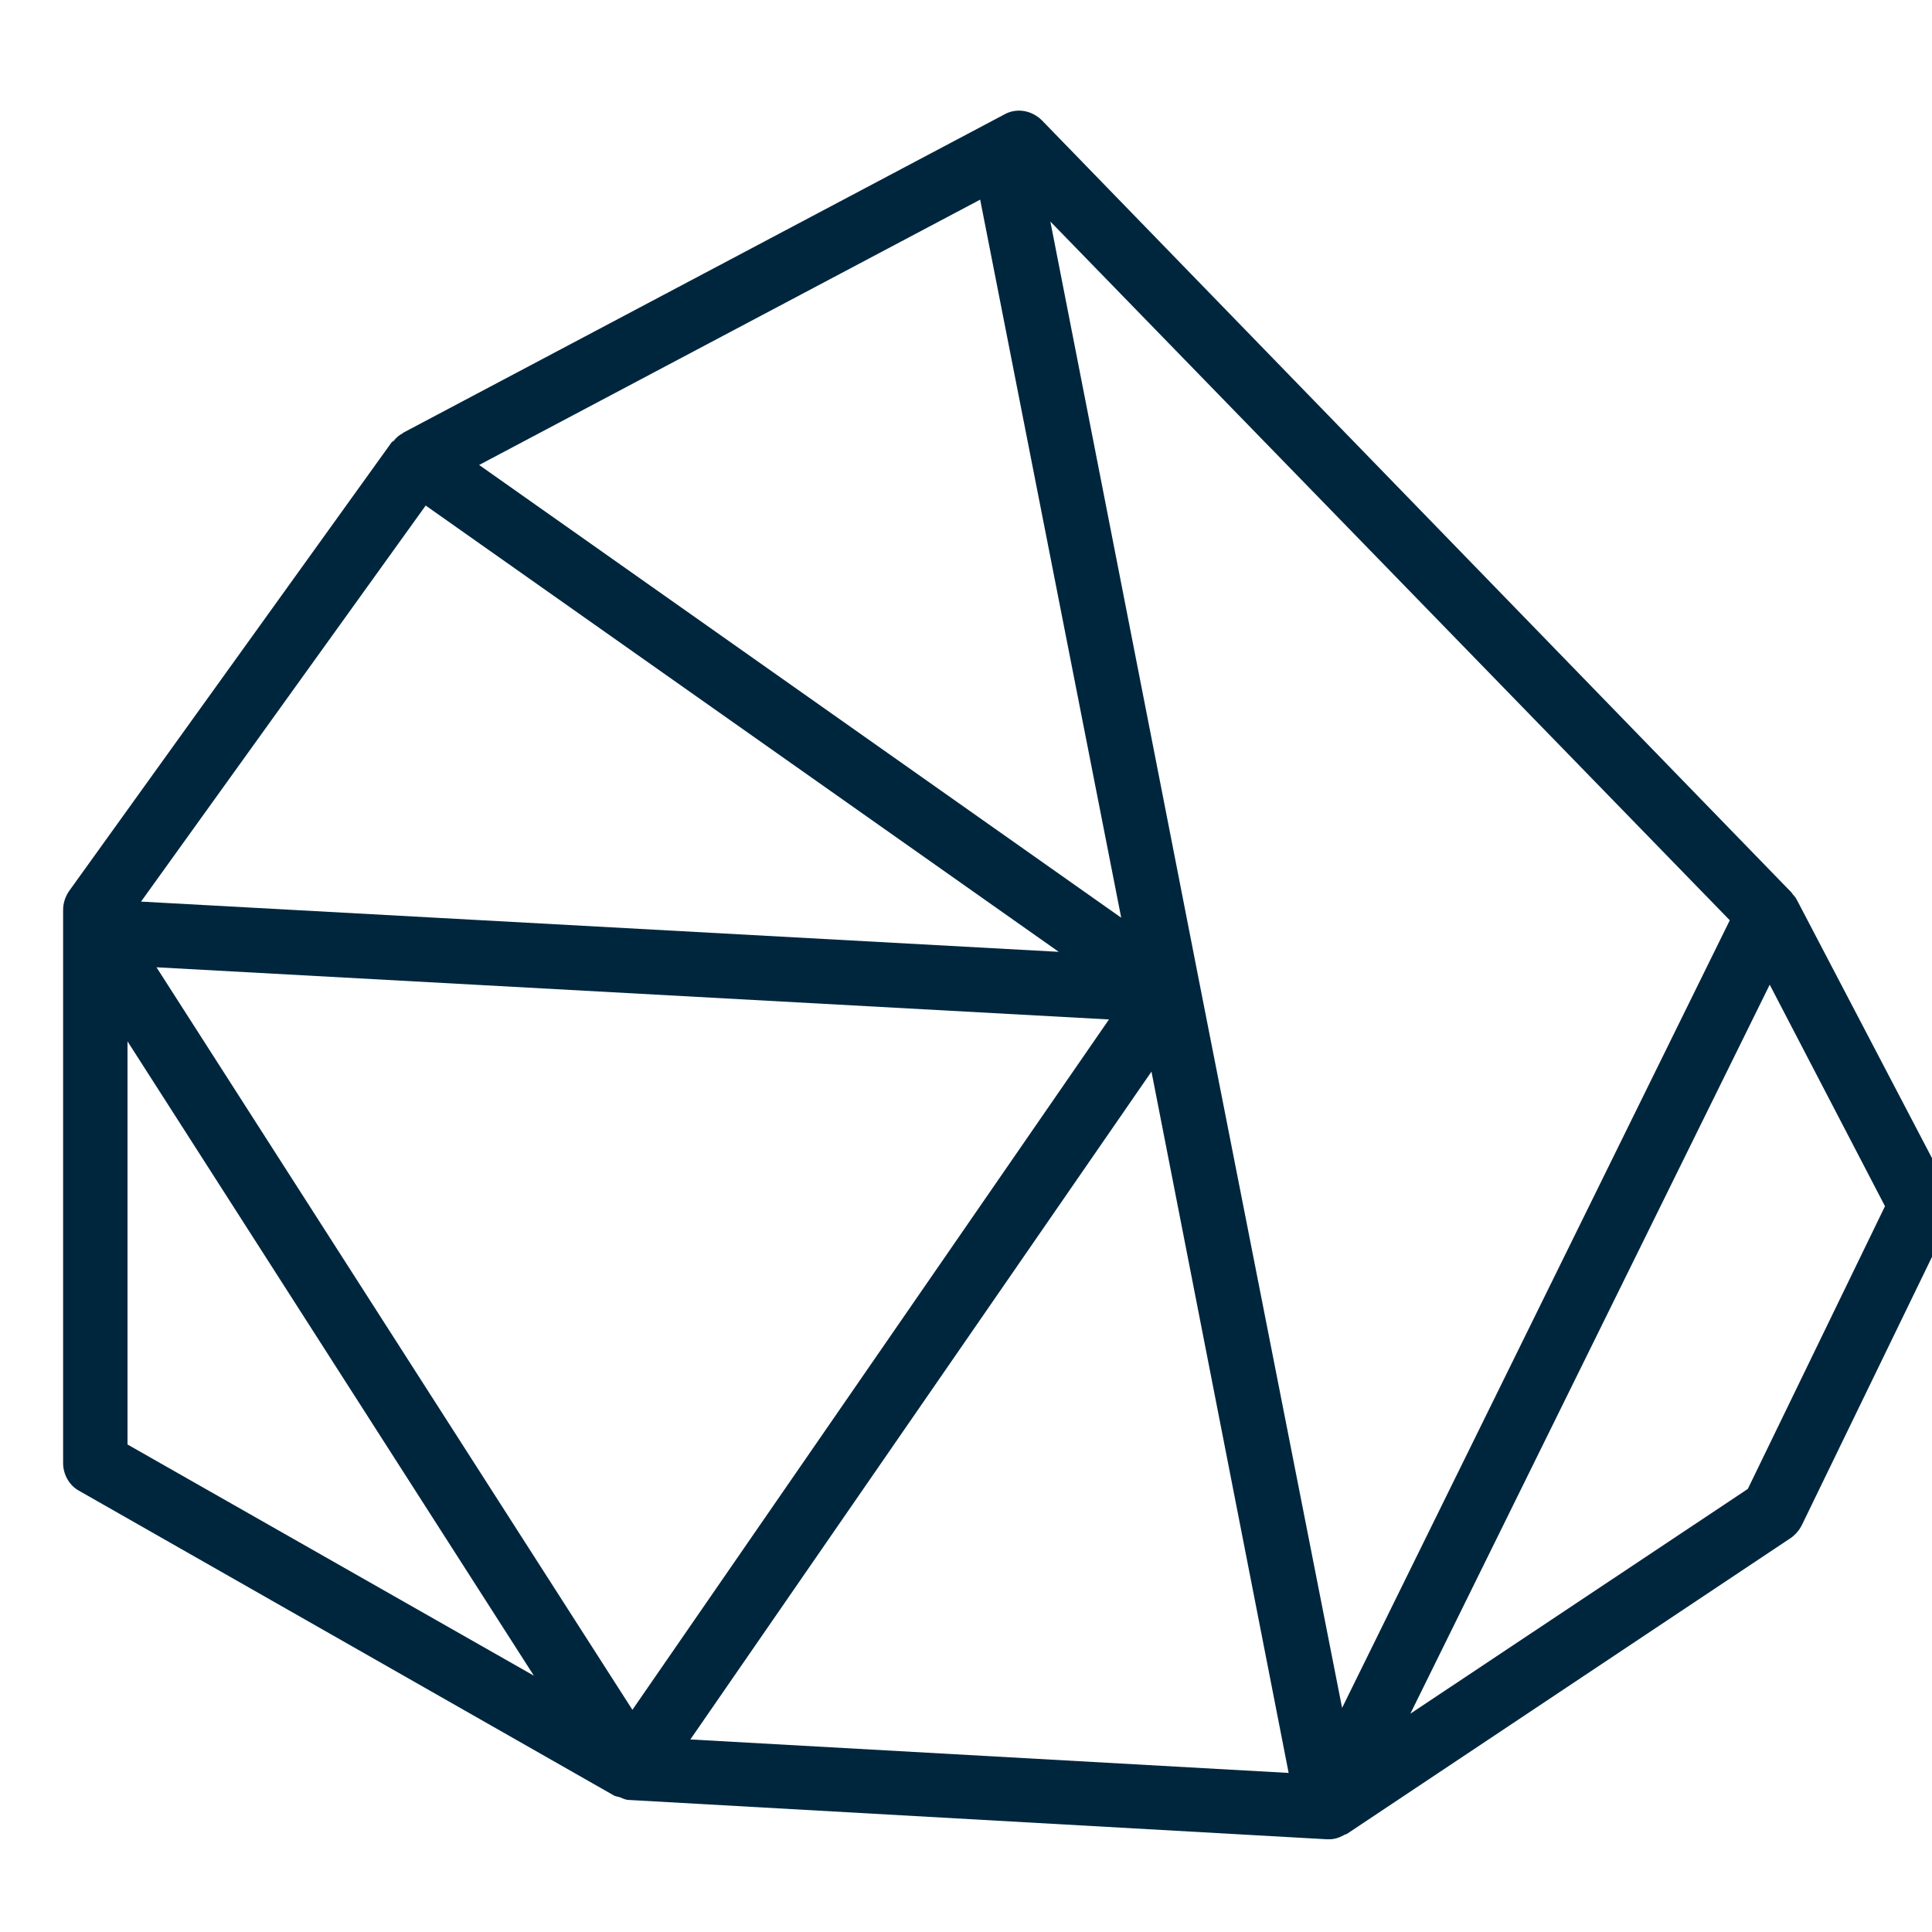 <?xml version="1.0" encoding="utf-8"?>
<!-- Generator: Adobe Illustrator 25.2.3, SVG Export Plug-In . SVG Version: 6.00 Build 0)  -->
<svg version="1.1" id="Capa_1" xmlns="http://www.w3.org/2000/svg" xmlns:xlink="http://www.w3.org/1999/xlink" x="0px" y="0px"
	 viewBox="0 0 30 30" style="enable-background:new 0 0 30 30;" xml:space="preserve">
<style type="text/css">
	.st0{fill:#00263E;}
</style>
<path class="st0" d="M30.27,18.5l-2.37-4.53c-0.01-0.02-0.03-0.05-0.05-0.07c-0.01-0.01-0.02-0.02-0.03-0.04
	c0,0-0.01-0.01-0.01-0.01L16.18,1.87c-0.16-0.16-0.4-0.2-0.59-0.09L6.26,6.72c0,0-0.01,0.01-0.01,0.01C6.19,6.76,6.15,6.8,6.11,6.85
	C6.1,6.85,6.09,6.86,6.08,6.87l-5.01,6.97c-0.06,0.09-0.09,0.19-0.09,0.29v8.59c0,0.18,0.1,0.35,0.25,0.43l8.32,4.74c0,0,0,0,0.01,0
	c0.02,0.01,0.05,0.01,0.07,0.02c0.05,0.02,0.09,0.04,0.14,0.04l10.83,0.61c0.01,0,0.02,0,0.03,0l0,0h0c0,0,0,0,0,0s0,0,0,0
	c0.03,0,0.06,0,0.1-0.01c0.05-0.01,0.09-0.03,0.13-0.05c0.01-0.01,0.03-0.01,0.04-0.02c0,0,0,0,0,0c0,0,0,0,0.01,0l6.9-4.6
	c0.07-0.05,0.13-0.12,0.17-0.2l2.3-4.74C30.35,18.8,30.35,18.64,30.27,18.5z M6.61,7.85l9.83,6.93L2.19,14L6.61,7.85z M17.41,14.25
	L7.44,7.22l7.78-4.12L17.41,14.25z M17.22,15.83l-7.4,10.72L2.43,15.02L17.22,15.83z M17.88,16.64l2.13,10.89l-9.29-0.52
	L17.88,16.64z M18.63,15.29C18.63,15.29,18.63,15.29,18.63,15.29L18.63,15.29C18.63,15.29,18.63,15.29,18.63,15.29L16.31,3.44
	l10.55,10.85l-6.02,12.23L18.63,15.29z M1.98,16.17l6.31,9.85l-6.31-3.59V16.17z M27.14,23.12l-5.24,3.49l5.58-11.32l1.79,3.44
	L27.14,23.12z"/>
</svg>
